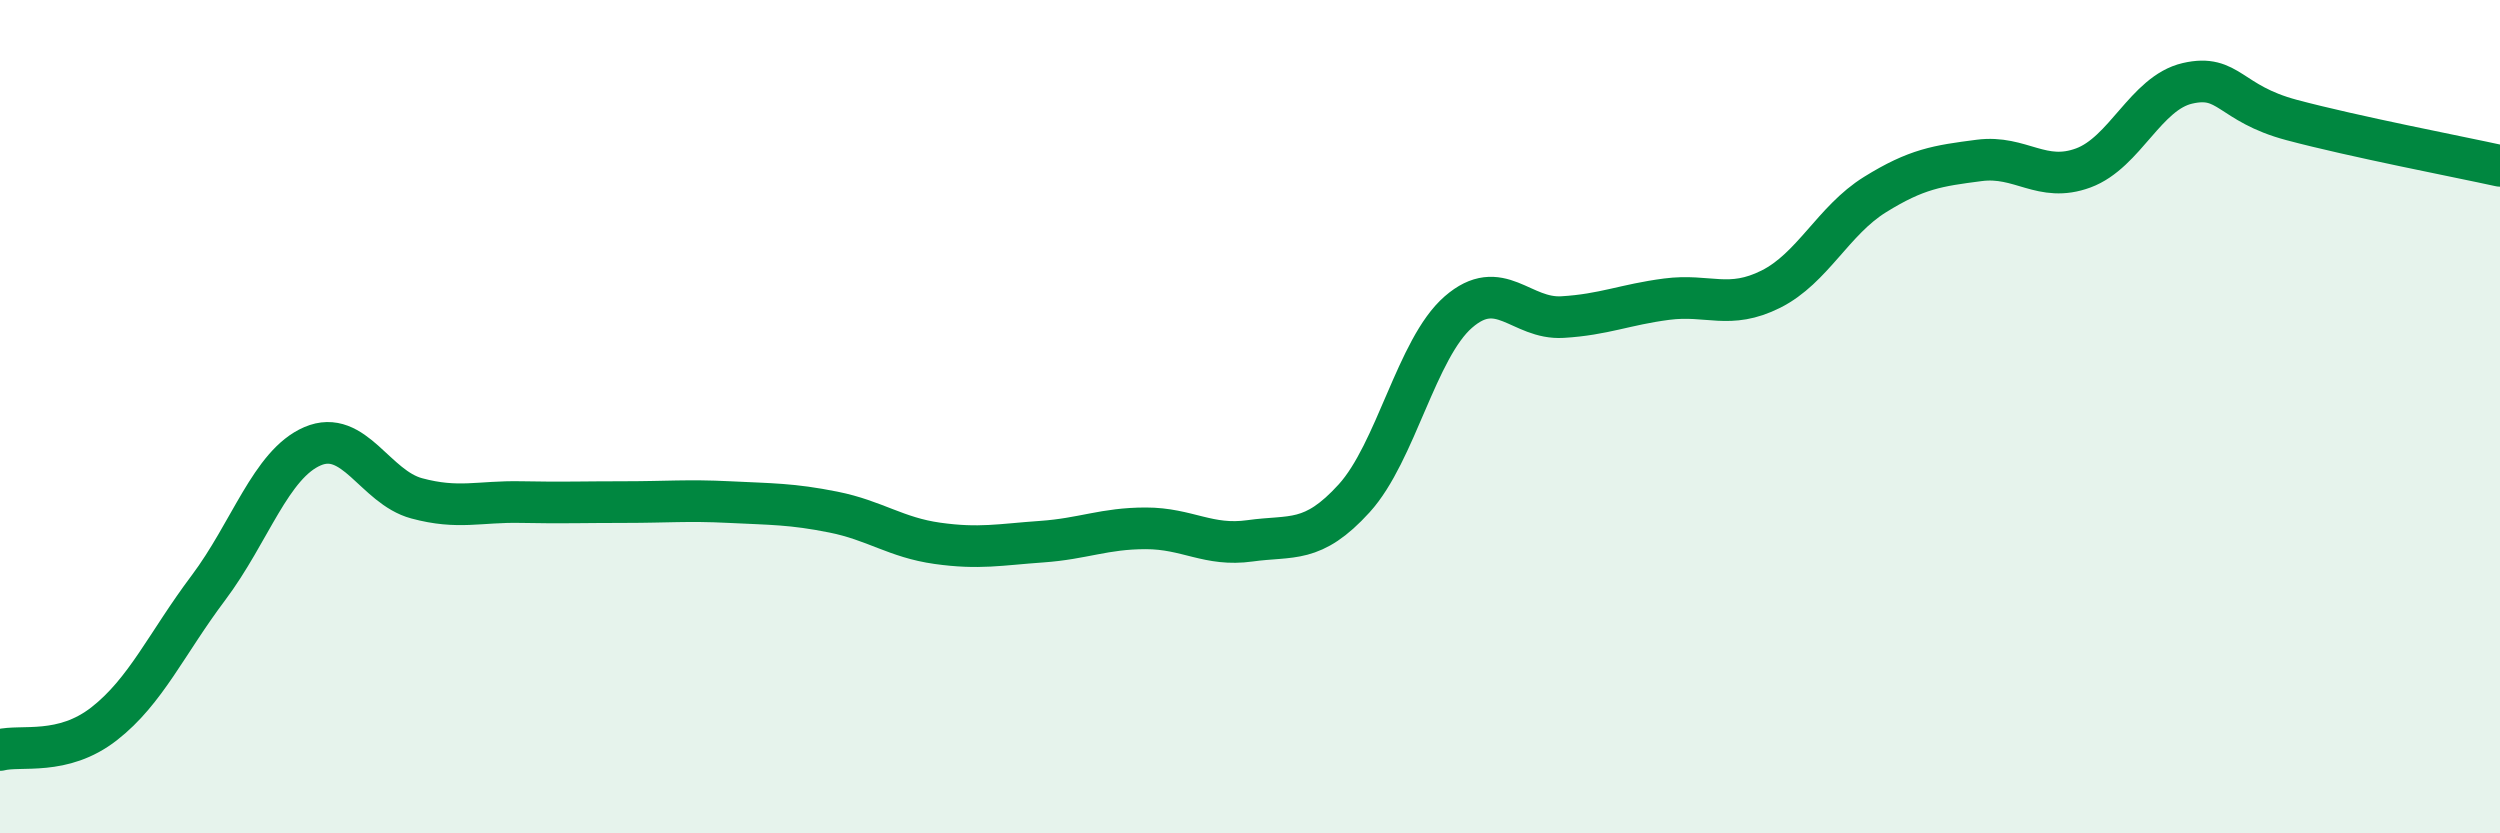 
    <svg width="60" height="20" viewBox="0 0 60 20" xmlns="http://www.w3.org/2000/svg">
      <path
        d="M 0,18 C 0.5,17.87 1.5,18.15 2.5,17.37 C 3.5,16.59 4,15.44 5,14.11 C 6,12.78 6.5,11.14 7.5,10.71 C 8.5,10.28 9,11.69 10,11.96 C 11,12.23 11.5,12.03 12.5,12.05 C 13.5,12.07 14,12.05 15,12.05 C 16,12.05 16.5,12 17.5,12.05 C 18.5,12.1 19,12.09 20,12.29 C 21,12.49 21.5,12.9 22.5,13.04 C 23.5,13.18 24,13.07 25,13 C 26,12.93 26.5,12.68 27.5,12.68 C 28.5,12.68 29,13.12 30,12.98 C 31,12.84 31.5,13.06 32.5,11.96 C 33.5,10.86 34,8.36 35,7.49 C 36,6.62 36.5,7.67 37.5,7.61 C 38.5,7.55 39,7.31 40,7.18 C 41,7.05 41.5,7.44 42.5,6.94 C 43.5,6.44 44,5.29 45,4.67 C 46,4.05 46.5,3.98 47.5,3.85 C 48.5,3.72 49,4.4 50,4.03 C 51,3.66 51.5,2.23 52.5,2 C 53.5,1.77 53.5,2.48 55,2.88 C 56.5,3.28 59,3.76 60,3.98L60 20L0 20Z"
        fill="#008740"
        opacity="0.1"
        stroke-linecap="round"
        stroke-linejoin="round"
      />
      <path
        d="M 0,18 C 0.5,17.87 1.5,18.15 2.5,17.37 C 3.5,16.59 4,15.44 5,14.11 C 6,12.78 6.5,11.14 7.5,10.71 C 8.5,10.28 9,11.69 10,11.96 C 11,12.23 11.5,12.03 12.5,12.05 C 13.5,12.07 14,12.05 15,12.05 C 16,12.05 16.5,12 17.5,12.05 C 18.5,12.1 19,12.09 20,12.29 C 21,12.49 21.5,12.9 22.5,13.04 C 23.5,13.18 24,13.07 25,13 C 26,12.93 26.5,12.68 27.5,12.68 C 28.5,12.68 29,13.12 30,12.98 C 31,12.84 31.5,13.06 32.5,11.96 C 33.5,10.86 34,8.36 35,7.49 C 36,6.62 36.5,7.67 37.5,7.61 C 38.5,7.55 39,7.31 40,7.18 C 41,7.05 41.5,7.44 42.5,6.94 C 43.5,6.44 44,5.29 45,4.67 C 46,4.05 46.5,3.98 47.5,3.85 C 48.5,3.72 49,4.4 50,4.03 C 51,3.66 51.5,2.23 52.5,2 C 53.5,1.77 53.5,2.48 55,2.88 C 56.5,3.28 59,3.76 60,3.98"
        stroke="#008740"
        stroke-width="1"
        fill="none"
        stroke-linecap="round"
        stroke-linejoin="round"
      />
    </svg>
  